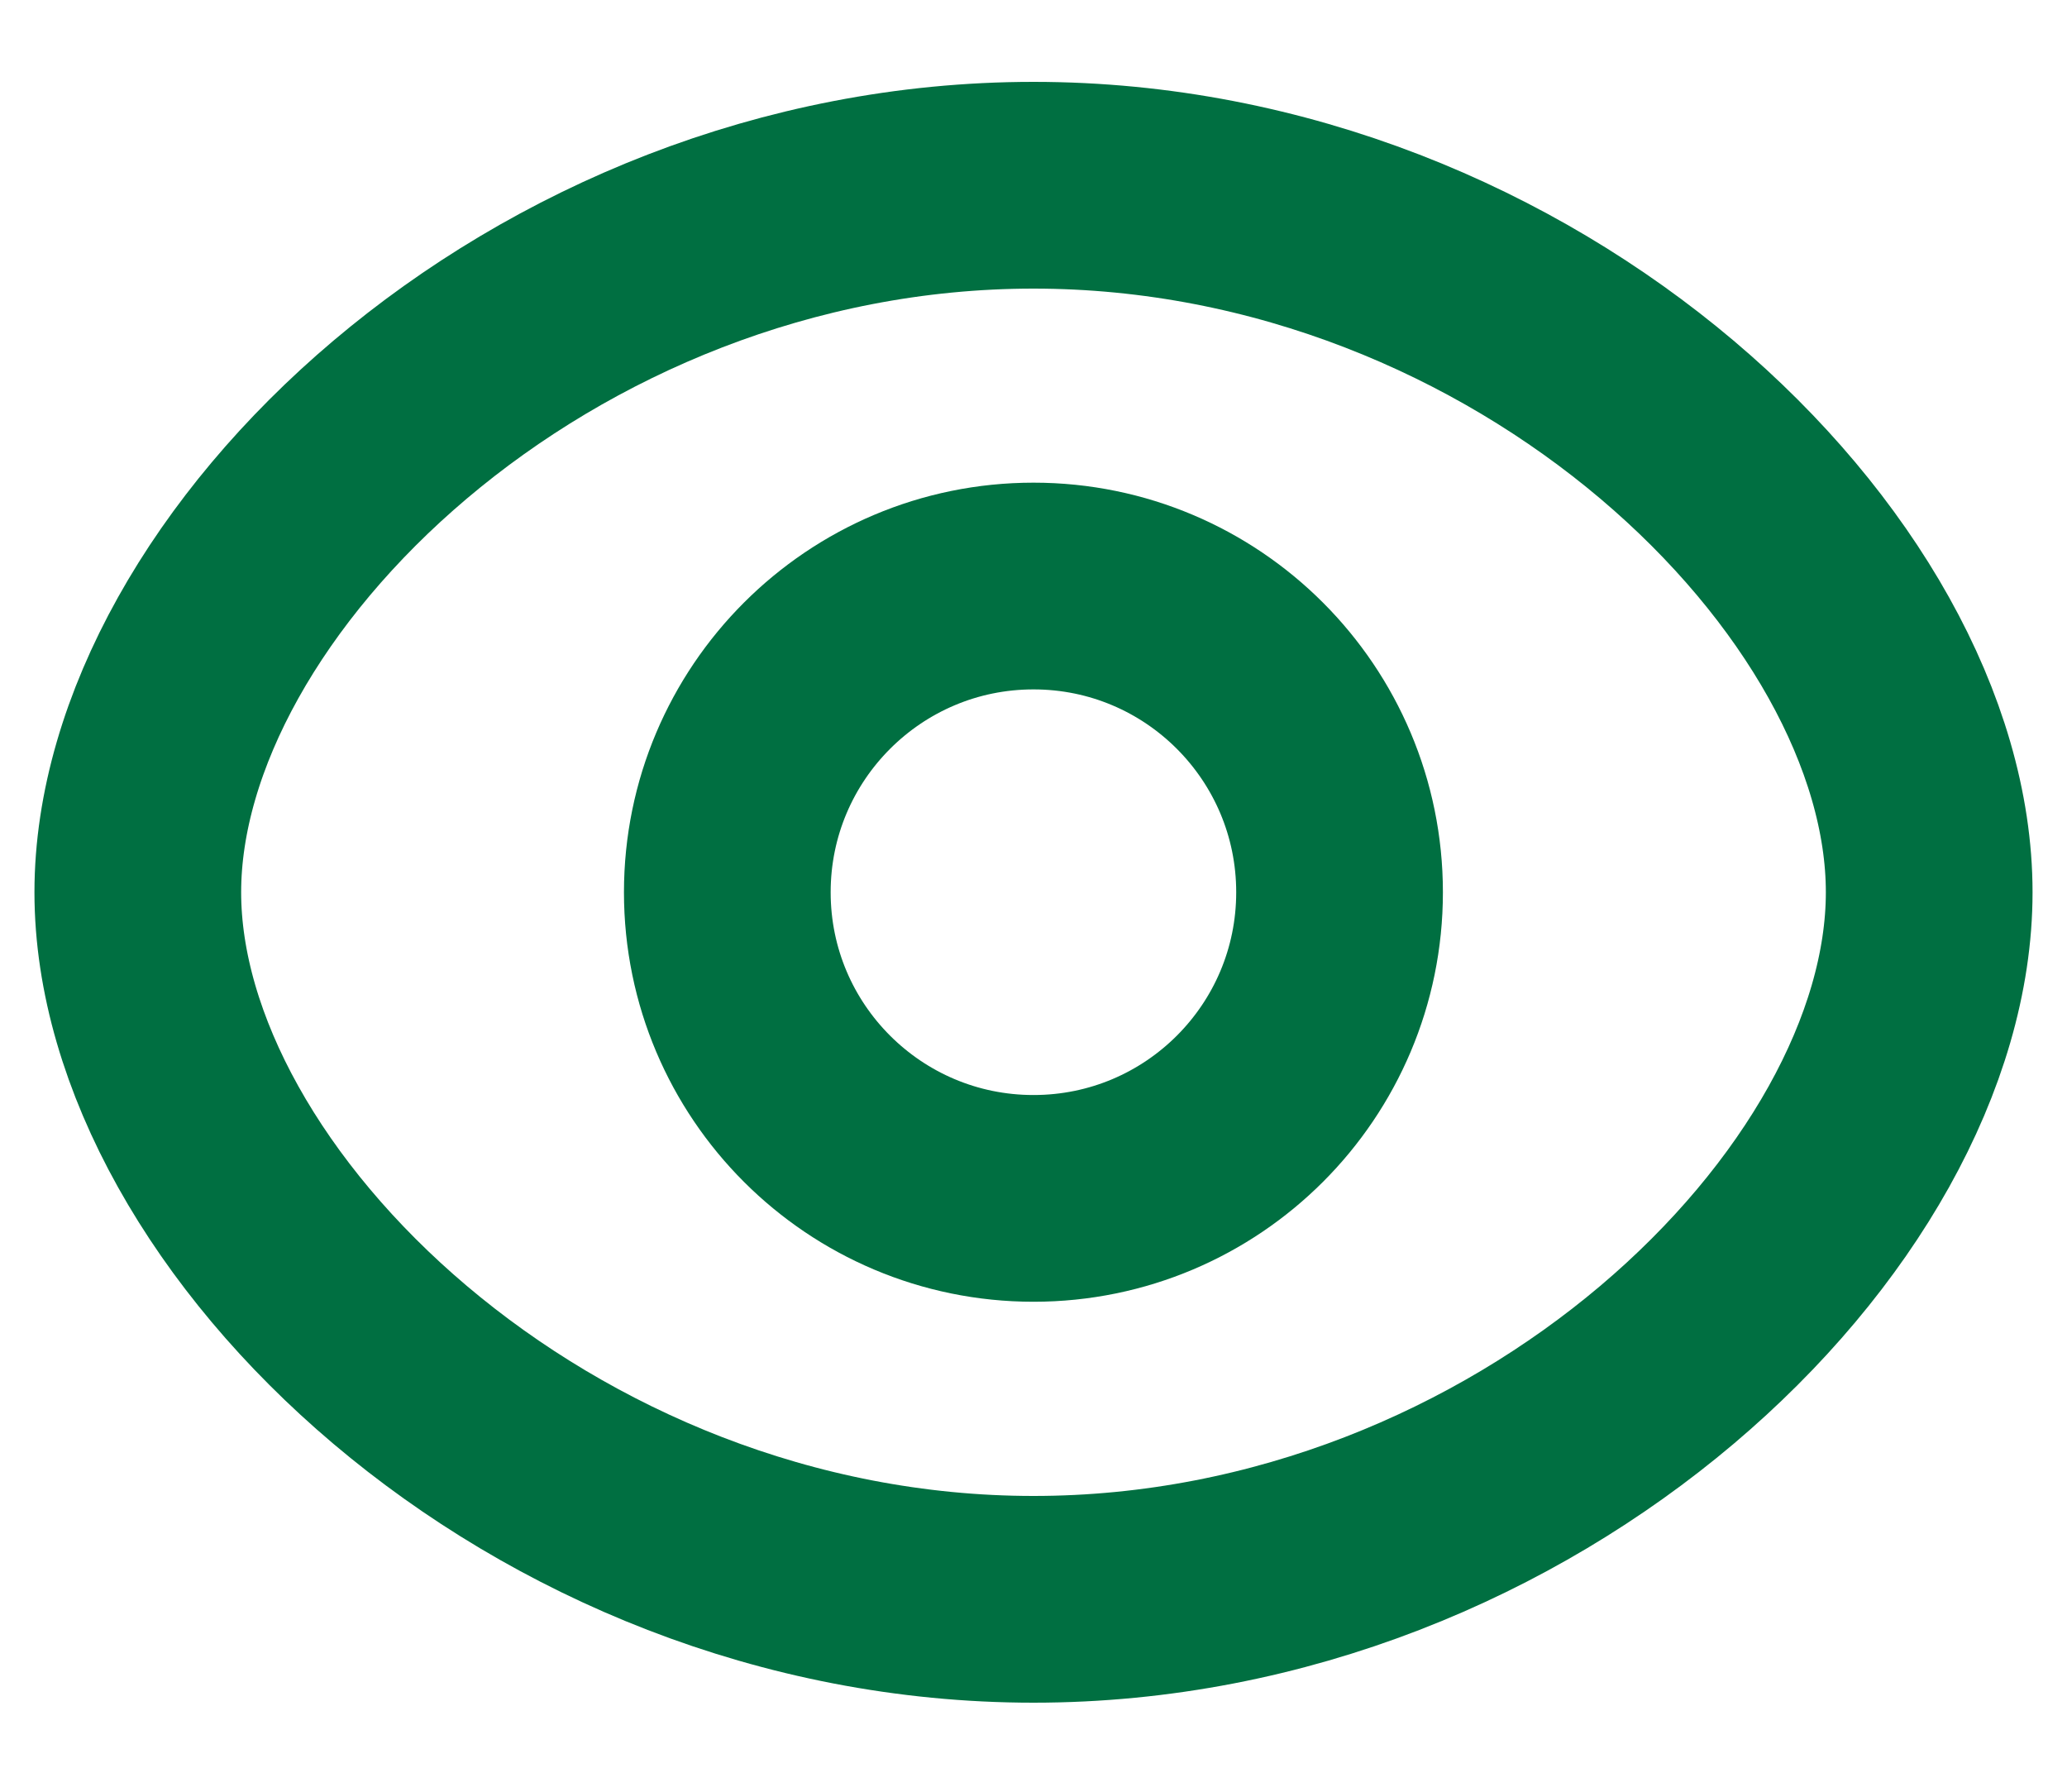 <svg width="15" height="13" viewBox="0 0 15 13" fill="none" xmlns="http://www.w3.org/2000/svg">
<g id="Group 192">
<path id="Vector" fill-rule="evenodd" clip-rule="evenodd" d="M9.721 6.474C9.721 7.701 8.727 8.695 7.5 8.695C6.273 8.695 5.278 7.701 5.278 6.474C5.278 5.247 6.273 4.252 7.5 4.252C8.727 4.252 9.721 5.247 9.721 6.474Z" stroke="#006F41" stroke-width="1.5" stroke-linecap="round" stroke-linejoin="round"/>
<path id="Vector_2" fill-rule="evenodd" clip-rule="evenodd" d="M1 6.474C1 8.778 3.91 11.604 7.5 11.604C11.089 11.604 14 8.78 14 6.474C14 4.167 11.089 1.344 7.5 1.344C3.91 1.344 1 4.169 1 6.474Z" stroke="#006F41" stroke-width="1.5" stroke-linecap="round" stroke-linejoin="round"/>
</g>
</svg>
